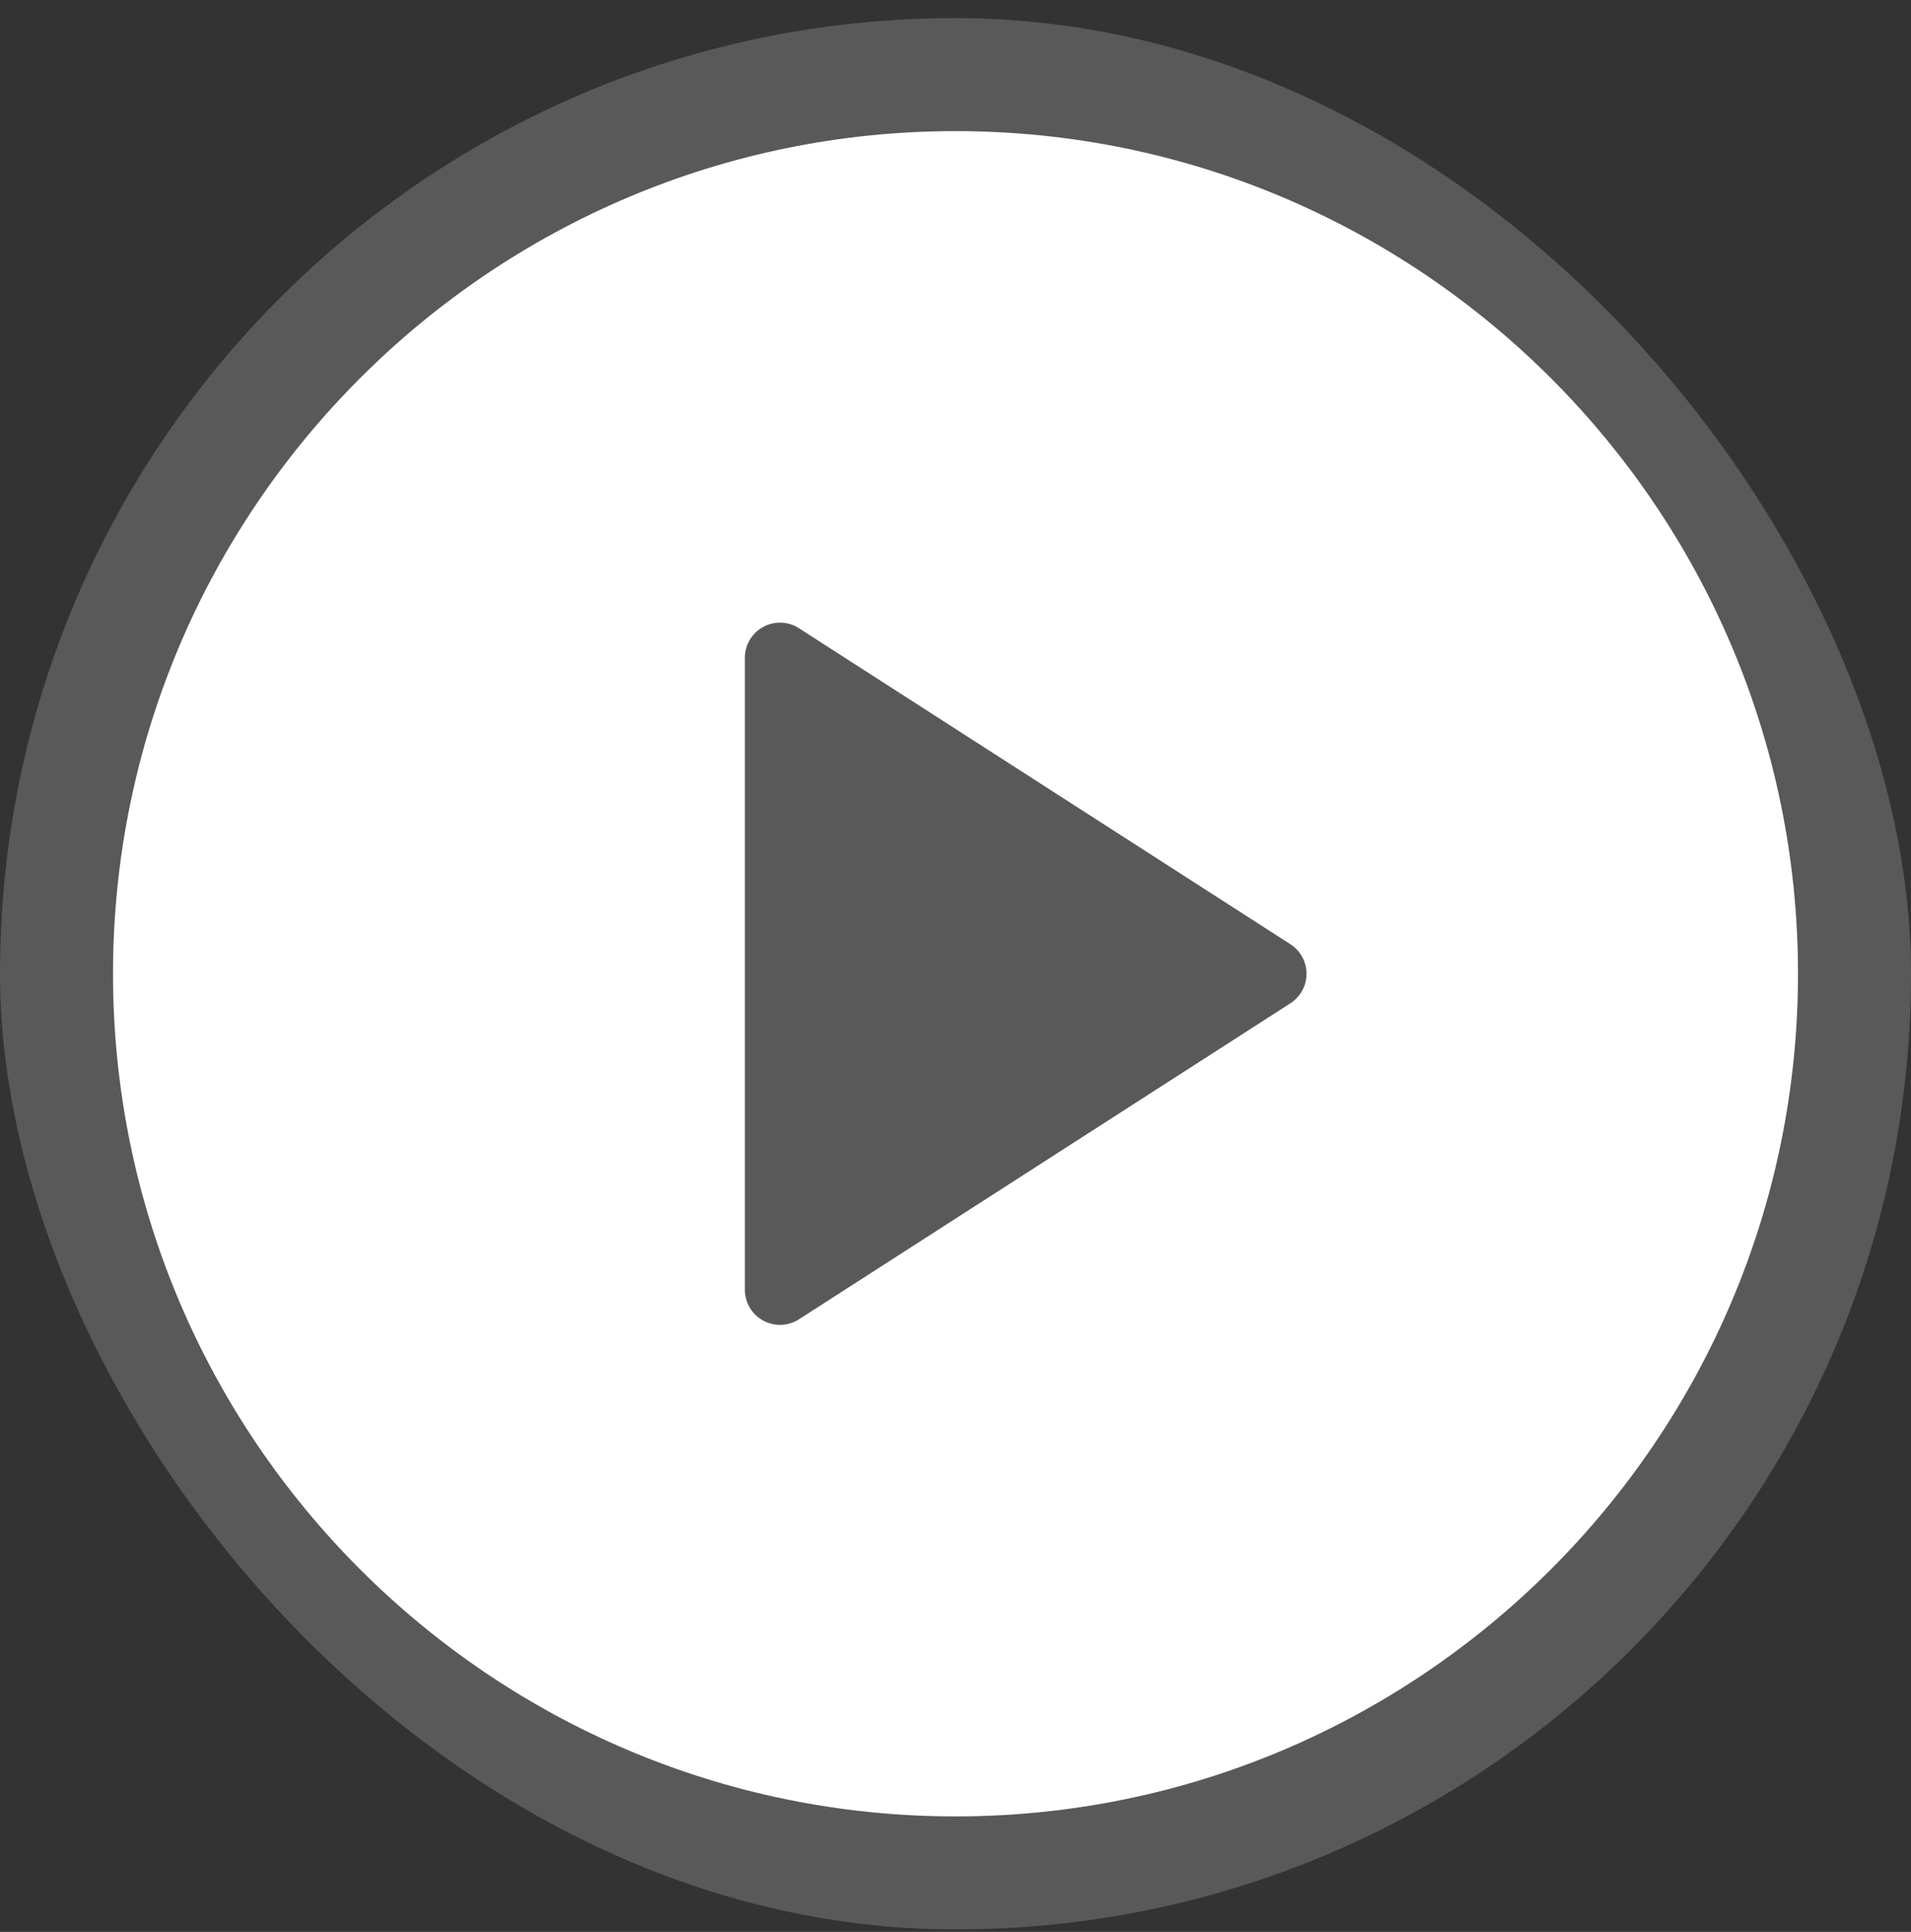 <svg width="93" height="94" viewBox="0 0 93 94" fill="none" xmlns="http://www.w3.org/2000/svg">
<rect x="0" y="0" width="93" height="94" fill="#333333" stroke="none"/>
<rect y="0.88" width="93" height="93" rx="46.5" fill="#D2D2D2" fill-opacity="0.24"/>
<g clip-path="url(#clip0_89_48)">
<path d="M46.5 6.38C23.891 6.38 5.5 24.773 5.5 47.38C5.5 69.987 23.891 88.38 46.5 88.38C69.109 88.38 87.5 69.987 87.5 47.38C87.5 24.773 69.109 6.38 46.5 6.38ZM62.799 48.816L38.883 64.192C38.602 64.373 38.279 64.463 37.958 64.463C37.678 64.463 37.395 64.393 37.141 64.255C36.59 63.955 36.25 63.381 36.25 62.755V32.005C36.25 31.38 36.59 30.805 37.141 30.505C37.681 30.208 38.359 30.227 38.883 30.569L62.799 45.944C63.286 46.257 63.583 46.8 63.583 47.38C63.583 47.961 63.286 48.503 62.799 48.816Z" fill="white"/>
</g>
<defs>
<clipPath id="clip0_89_48">
<rect width="82" height="82" fill="white" transform="translate(5.5 6.38)"/>
</clipPath>
</defs>
</svg>
